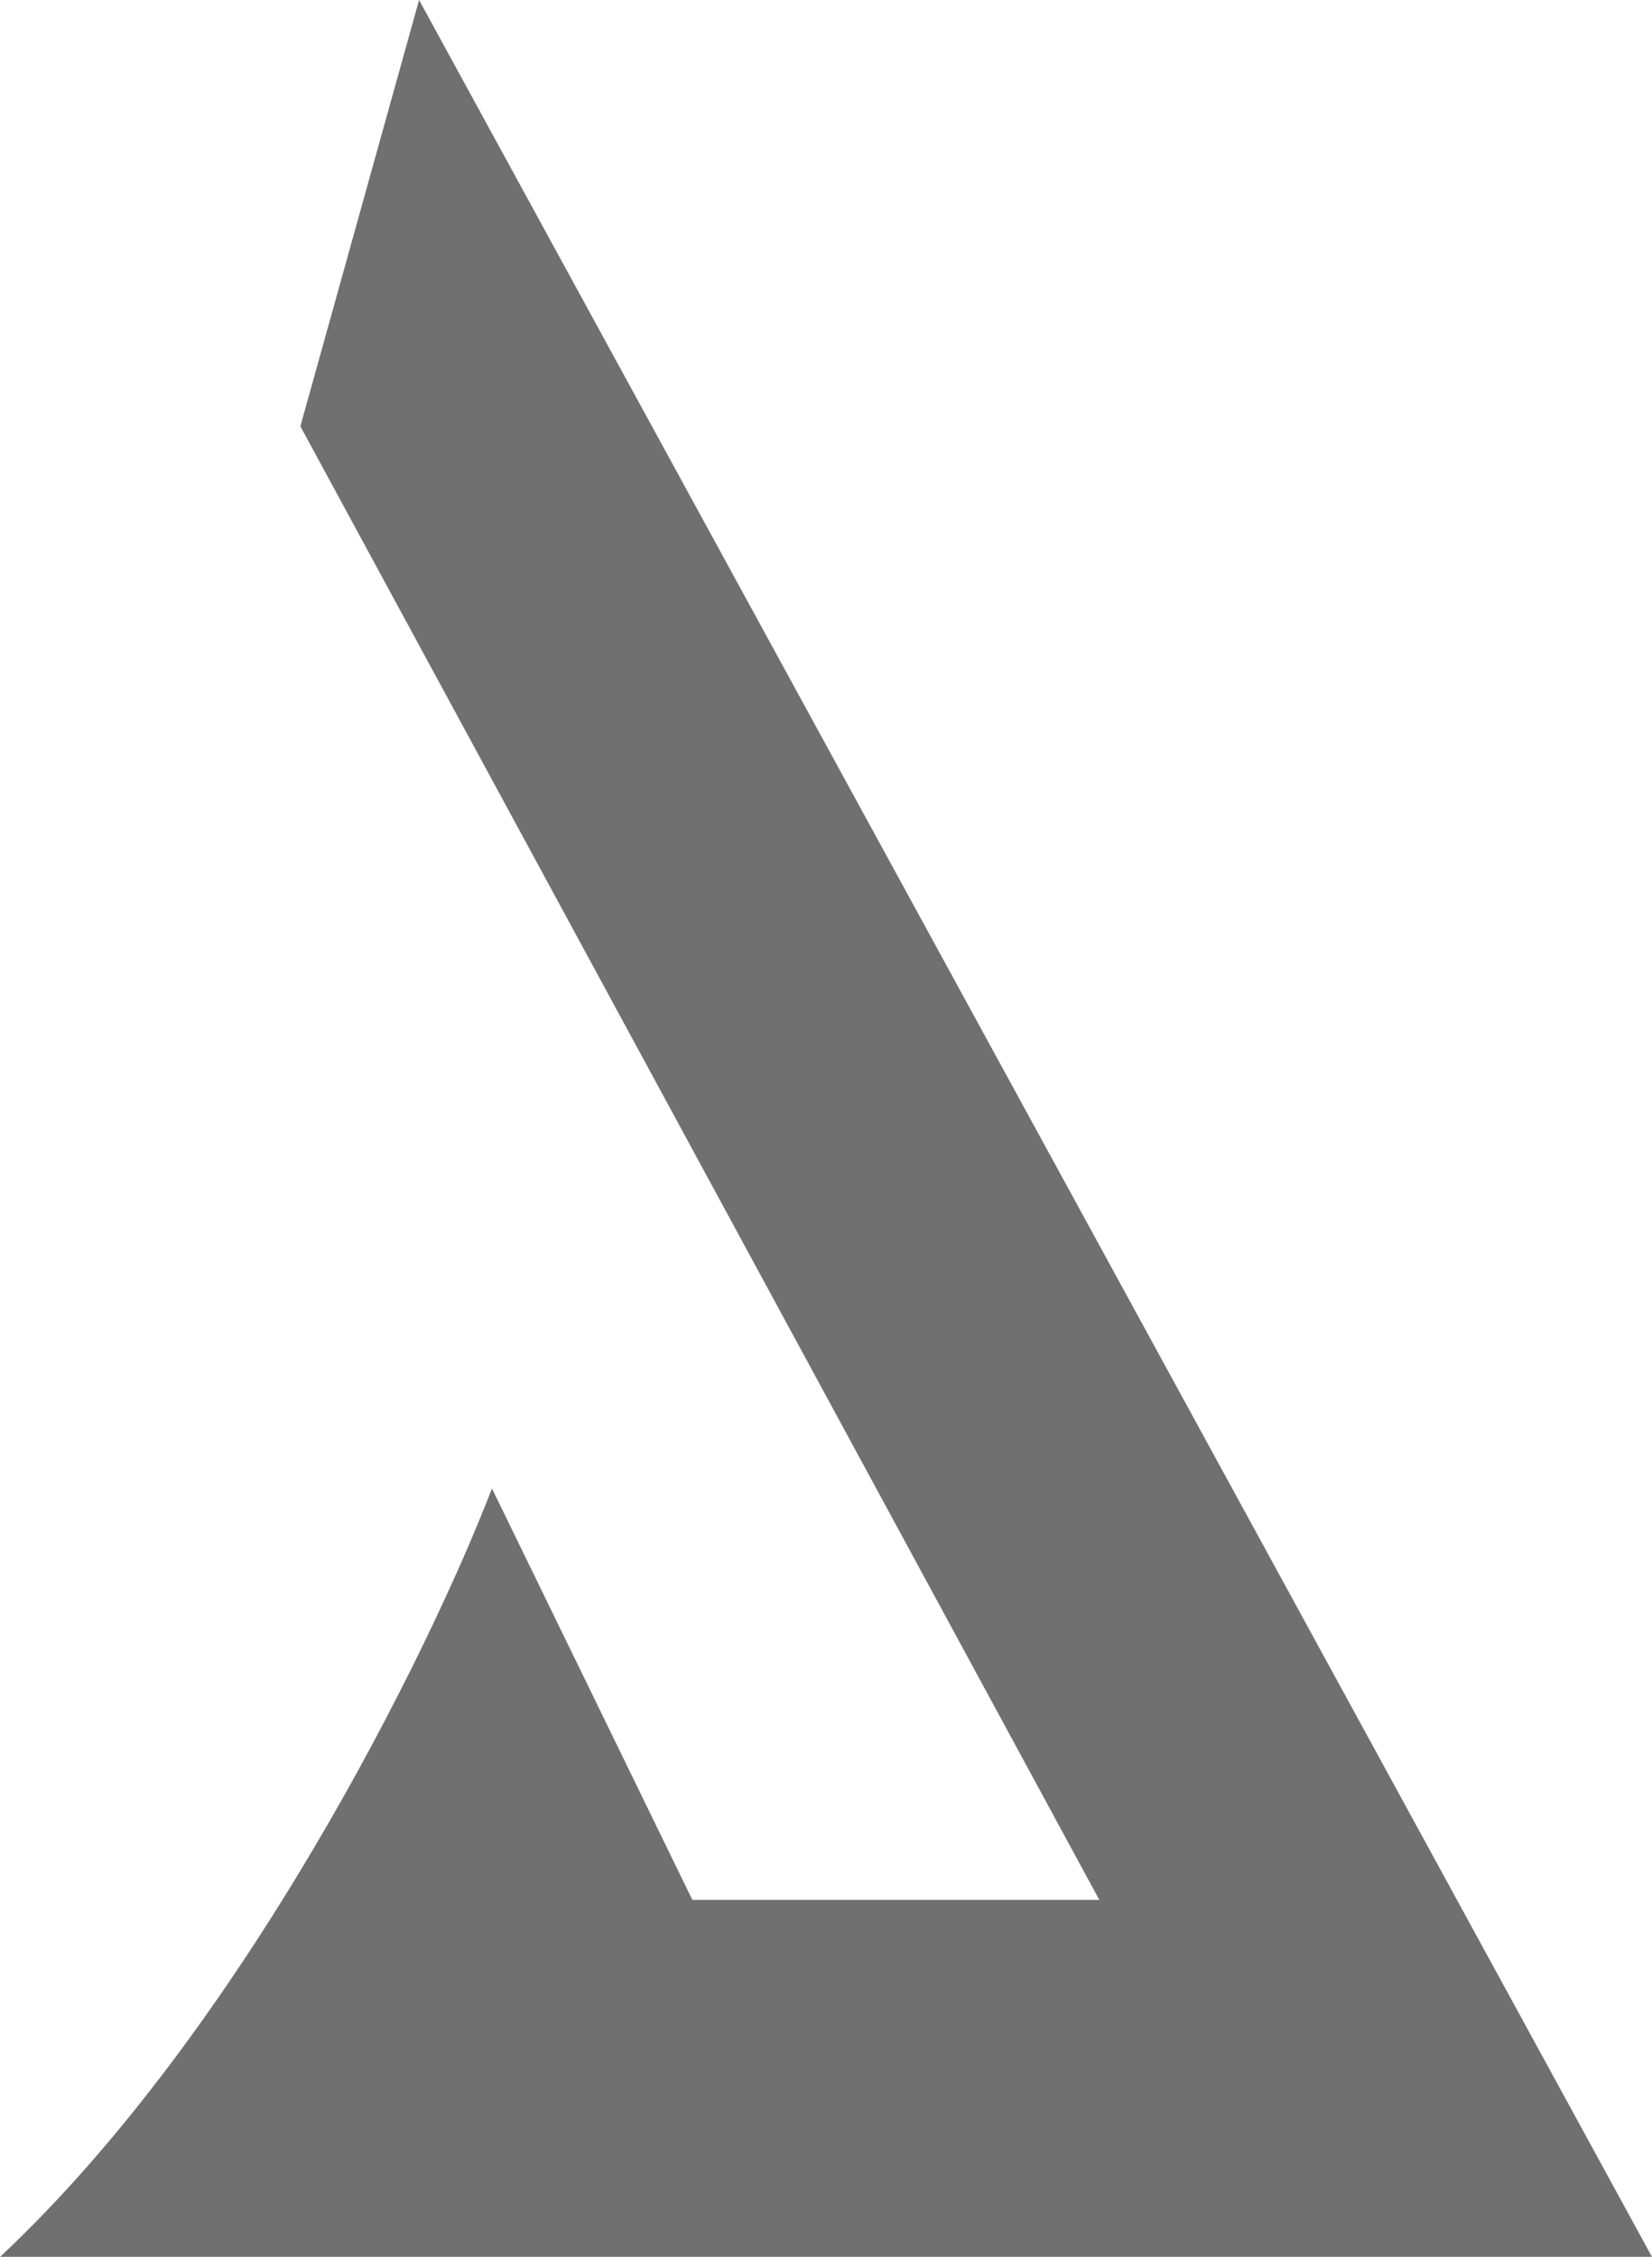 <svg width="276" height="377" viewBox="0 0 276 377" fill="none" xmlns="http://www.w3.org/2000/svg">
<g style="mix-blend-mode:multiply" opacity="0.6">
<path d="M0 377C40.588 338.997 71.706 275.928 82.191 248.638L115.676 317.367H183.662L50.182 71.211L70.015 0L276 377H0Z" fill="#111111"/>
</g>
</svg>
